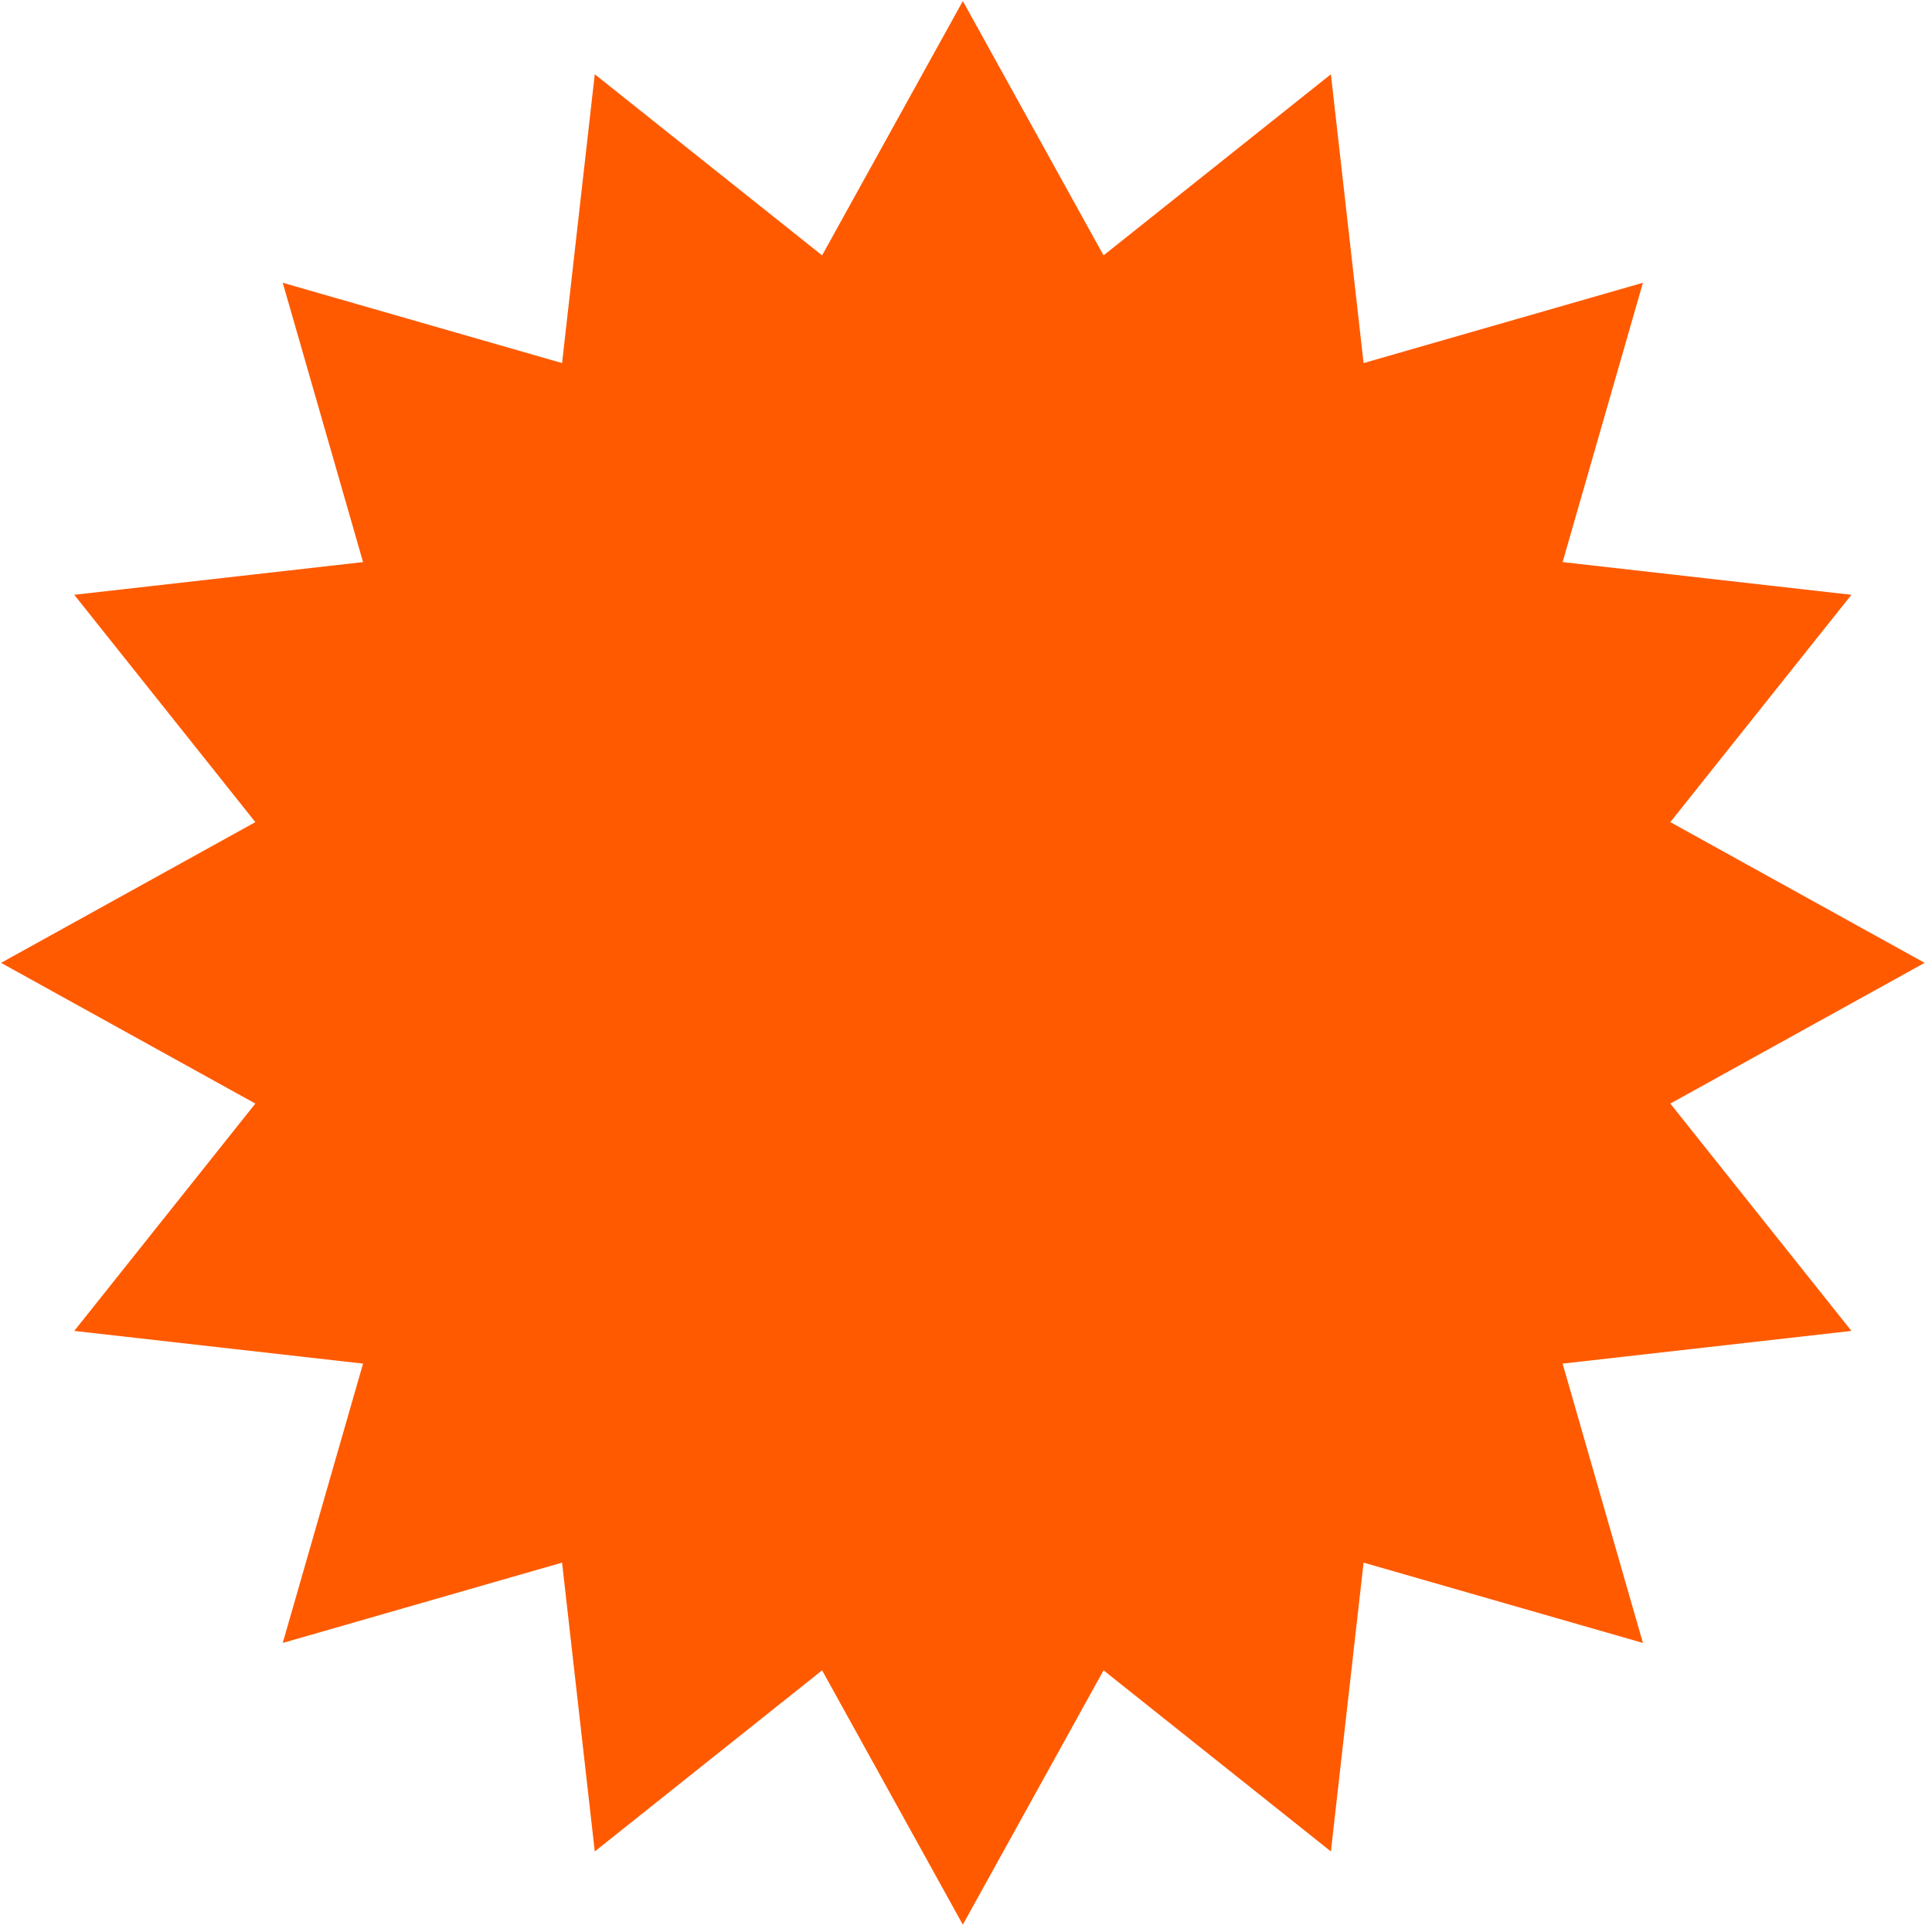 <?xml version="1.0" encoding="UTF-8"?> <svg xmlns="http://www.w3.org/2000/svg" width="228" height="228" viewBox="0 0 228 228" fill="none"> <path d="M113.626 0.125L130.234 30.137L157.062 8.765L160.92 42.848L193.885 33.37L184.407 66.334L218.49 70.193L197.118 97.021L227.13 113.629L197.118 130.236L218.49 157.065L184.407 160.923L193.885 193.888L160.92 184.41L157.062 218.493L130.234 197.121L113.626 227.133L97.018 197.121L70.19 218.493L66.331 184.41L33.367 193.888L42.845 160.923L8.762 157.065L30.134 130.236L0.122 113.629L30.134 97.021L8.762 70.193L42.845 66.334L33.367 33.37L66.331 42.848L70.19 8.765L97.018 30.137L113.626 0.125Z" fill="#FF5A00"></path> </svg> 